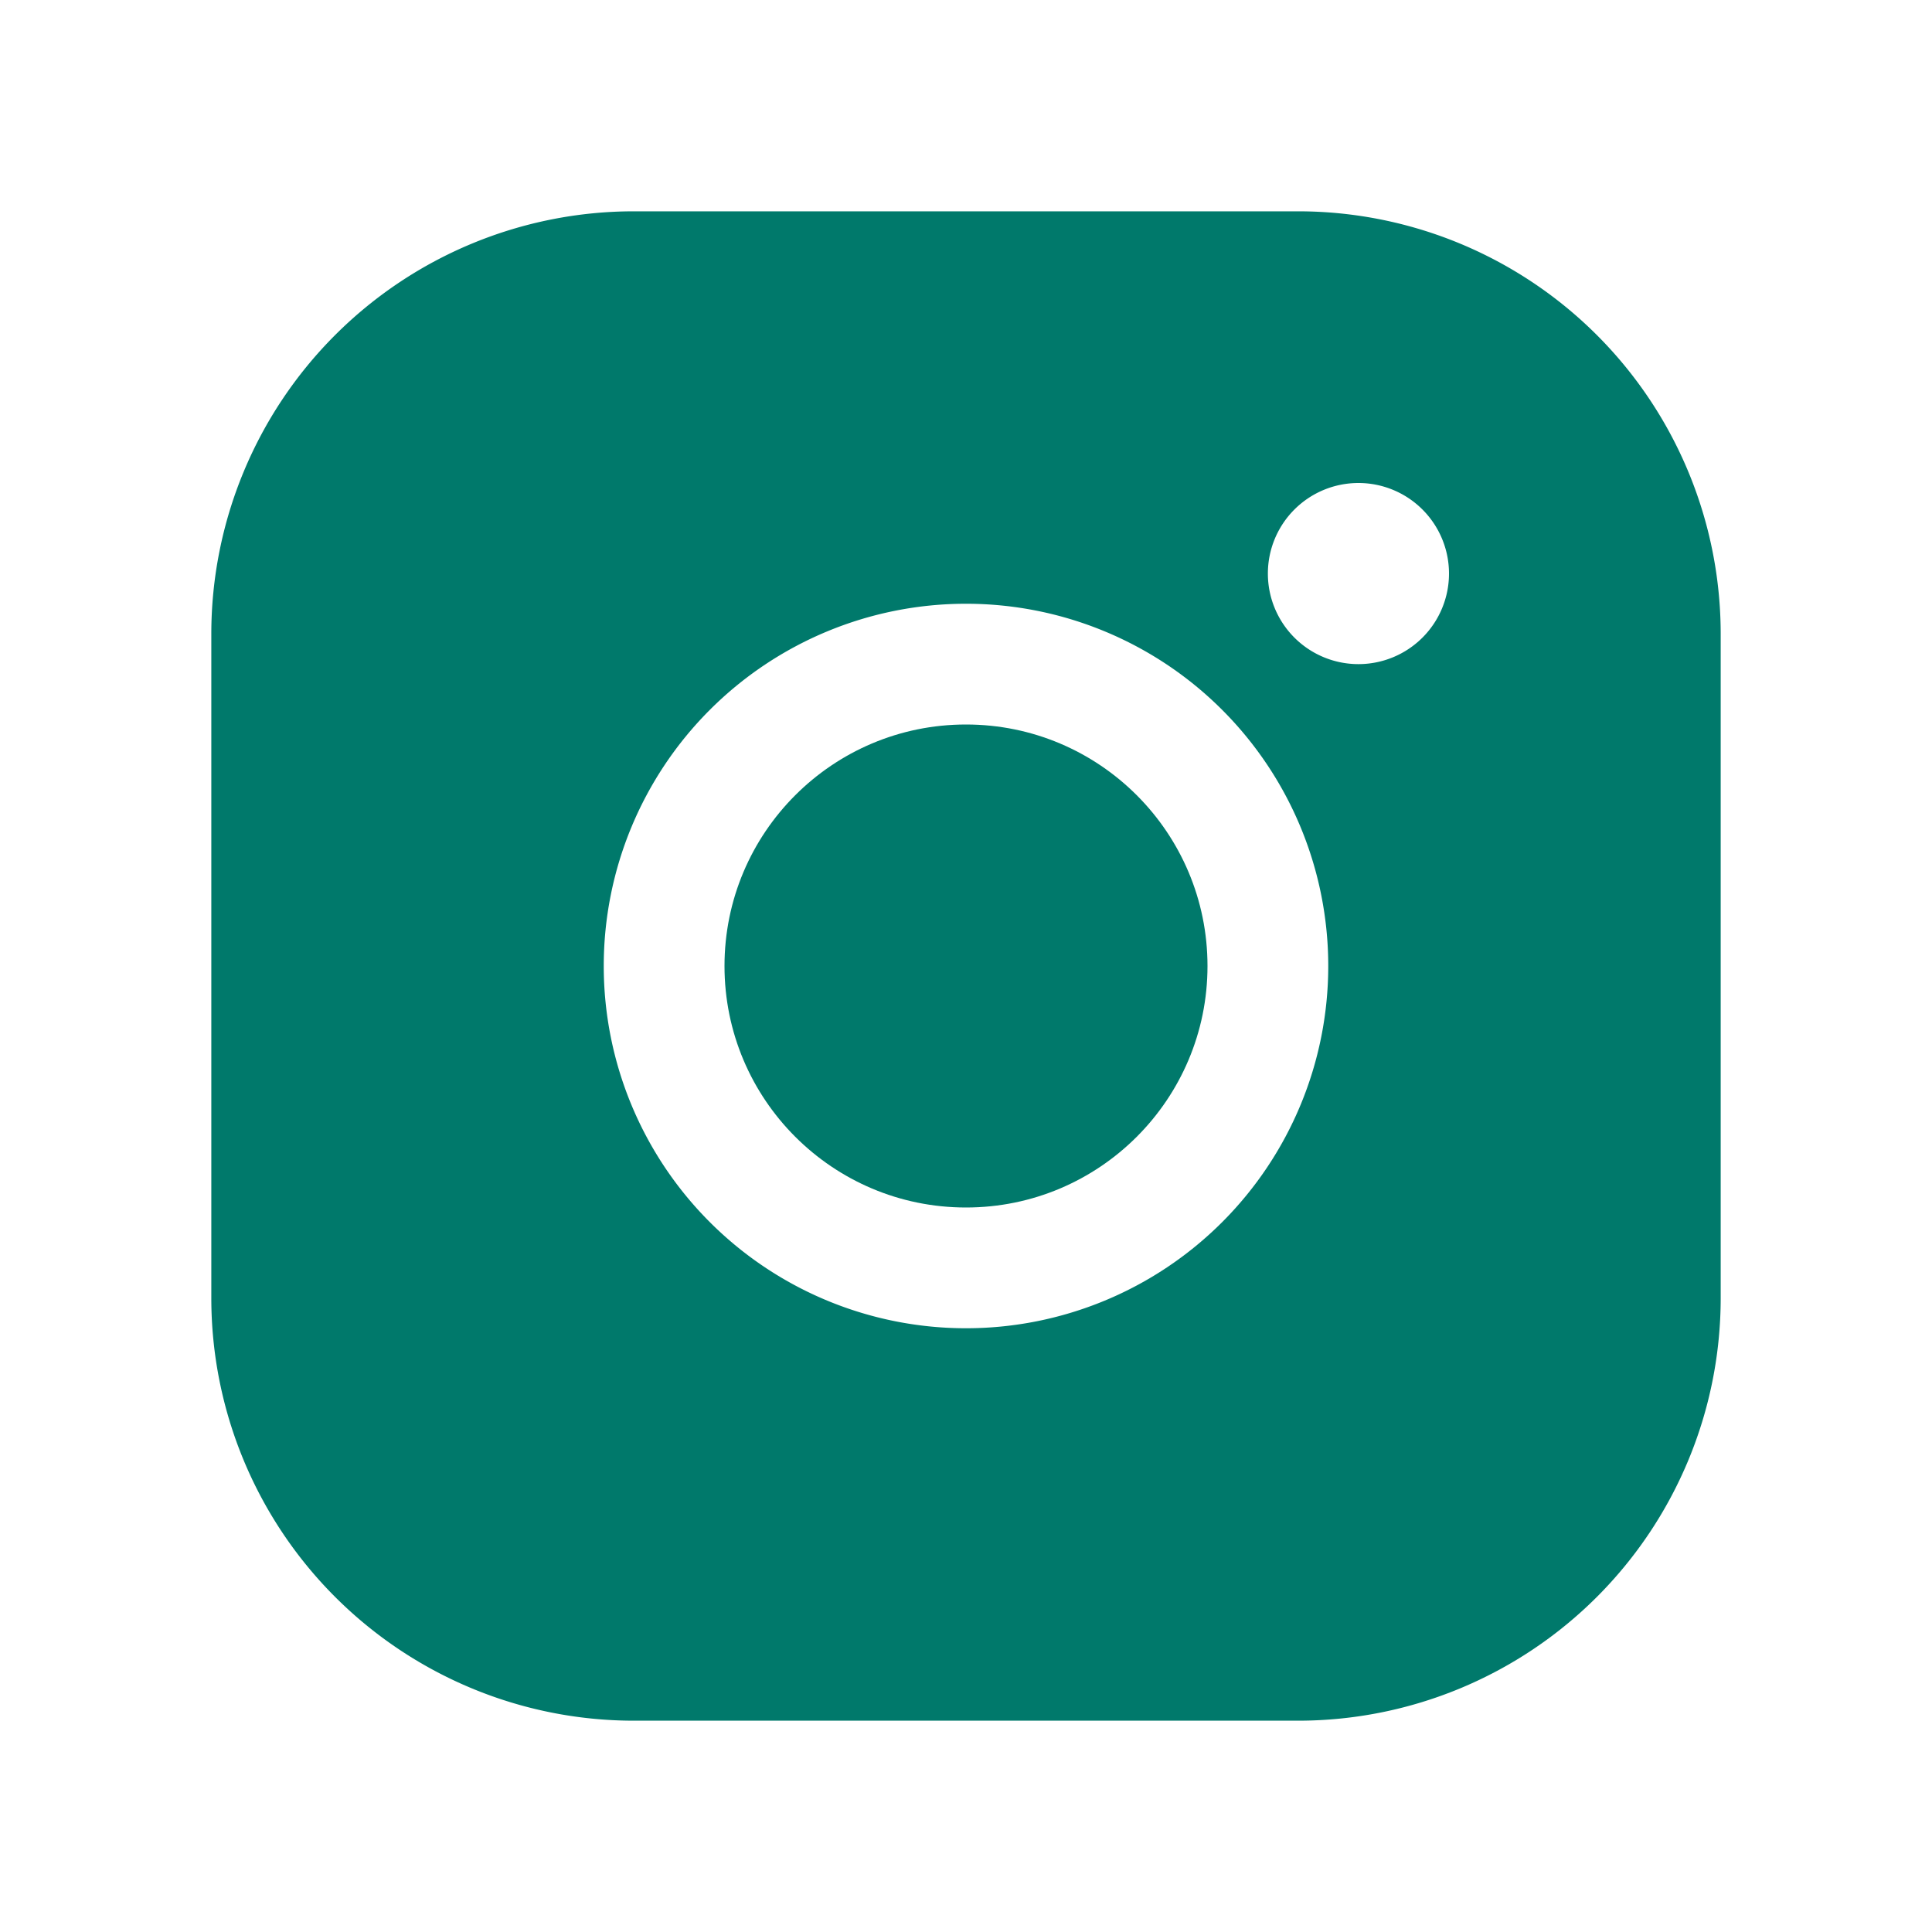 <?xml version="1.0" encoding="UTF-8"?> <svg xmlns="http://www.w3.org/2000/svg" width="256" height="256"> <g> <title>background</title> <rect fill="none" id="canvas_background" height="402" width="582" y="-1" x="-1"></rect> </g> <g> <title>Layer 1</title> <rect id="svg_1" width="256" height="256" fill="none"></rect> <circle fill="#00796b" id="svg_2" r="32" cy="128" cx="128"></circle> <path fill="#00796b" id="svg_3" d="m172,28l-88,0a56,56 0 0 0 -56,56l0,88a56,56 0 0 0 56,56l88,0a56,56 0 0 0 56,-56l0,-88a56,56 0 0 0 -56,-56zm-44,148a48,48 0 1 1 48,-48a48,48 0 0 1 -48,48zm52,-88a12,12 0 1 1 12,-12a12,12 0 0 1 -12,12z"></path> </g> </svg> 